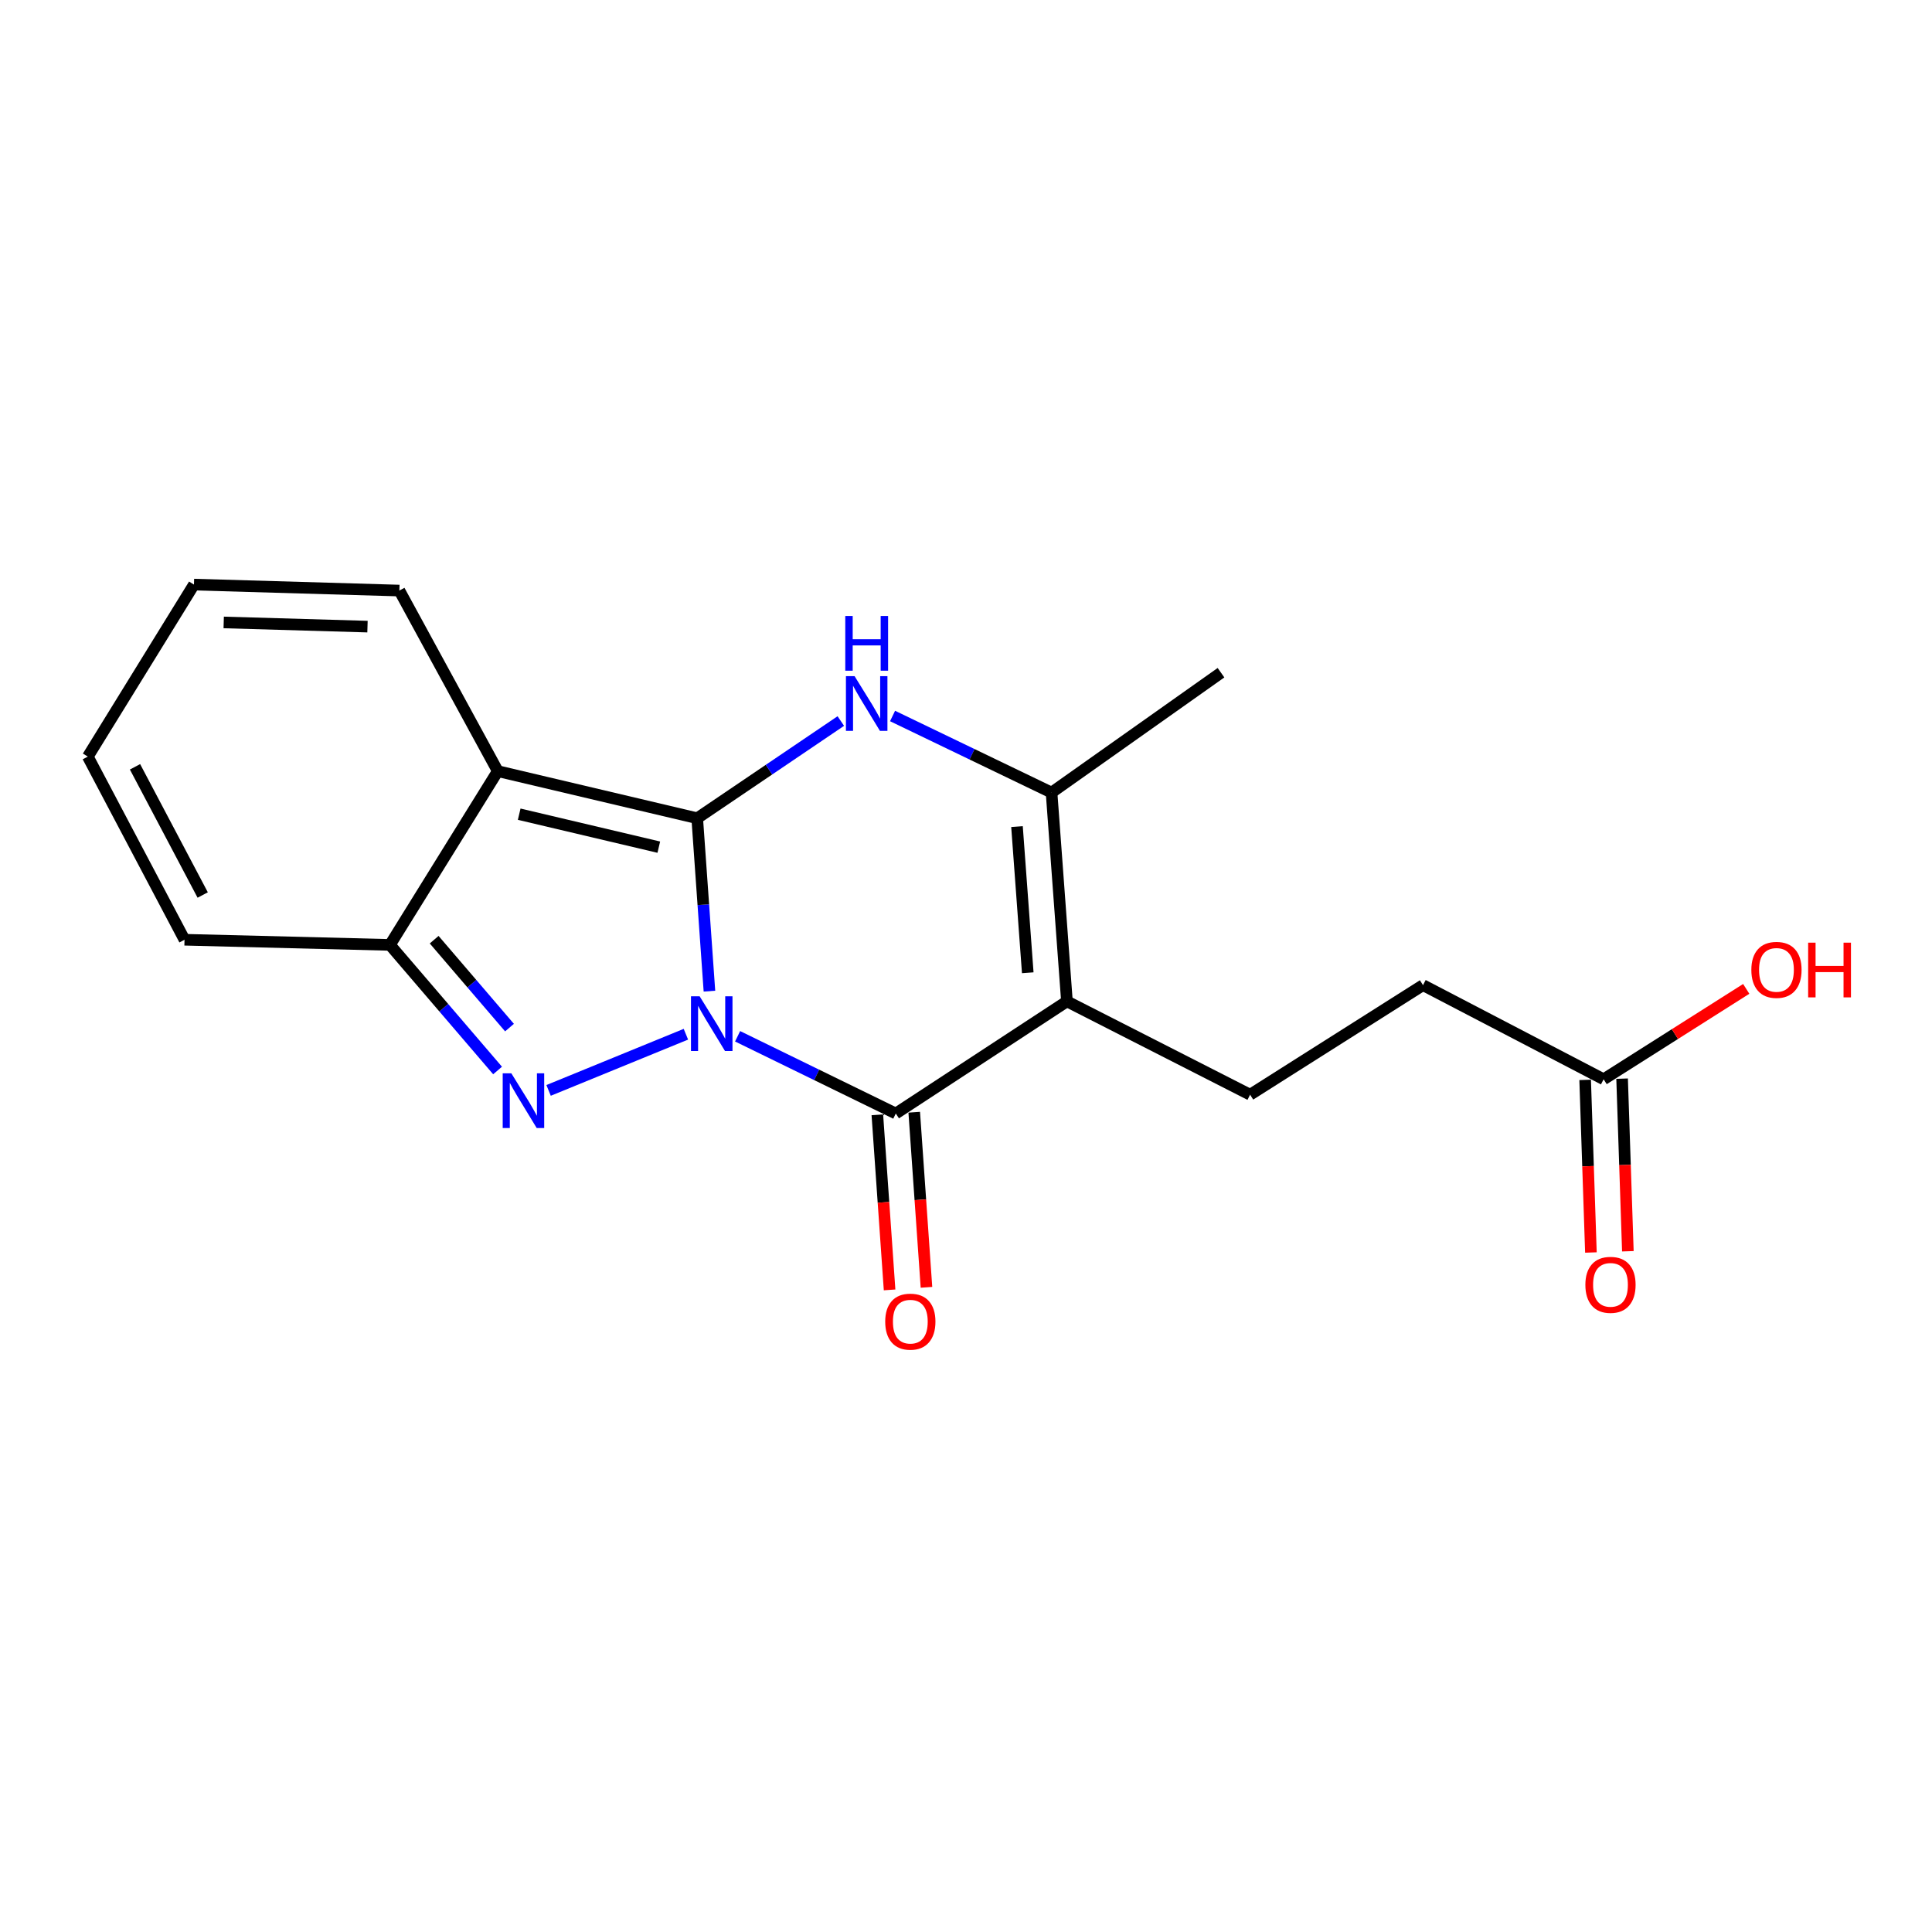 <?xml version='1.0' encoding='iso-8859-1'?>
<svg version='1.1' baseProfile='full'
              xmlns='http://www.w3.org/2000/svg'
                      xmlns:rdkit='http://www.rdkit.org/xml'
                      xmlns:xlink='http://www.w3.org/1999/xlink'
                  xml:space='preserve'
width='1000px' height='1000px' viewBox='0 0 1000 1000'>
<!-- END OF HEADER -->
<rect style='opacity:1.0;fill:#FFFFFF;stroke:none' width='1000' height='1000' x='0' y='0'> </rect>
<path class='bond-0' d='M 367.203,513.016 L 364.04,468.268' style='fill:none;fill-rule:evenodd;stroke:#0000FF;stroke-width:6px;stroke-linecap:butt;stroke-linejoin:miter;stroke-opacity:1' />
<path class='bond-0' d='M 364.04,468.268 L 360.876,423.52' style='fill:none;fill-rule:evenodd;stroke:#000000;stroke-width:6px;stroke-linecap:butt;stroke-linejoin:miter;stroke-opacity:1' />
<path class='bond-1' d='M 355.02,535.312 L 283.949,564.394' style='fill:none;fill-rule:evenodd;stroke:#0000FF;stroke-width:6px;stroke-linecap:butt;stroke-linejoin:miter;stroke-opacity:1' />
<path class='bond-2' d='M 381.783,536.378 L 422.72,556.365' style='fill:none;fill-rule:evenodd;stroke:#0000FF;stroke-width:6px;stroke-linecap:butt;stroke-linejoin:miter;stroke-opacity:1' />
<path class='bond-2' d='M 422.72,556.365 L 463.657,576.351' style='fill:none;fill-rule:evenodd;stroke:#000000;stroke-width:6px;stroke-linecap:butt;stroke-linejoin:miter;stroke-opacity:1' />
<path class='bond-3' d='M 360.876,423.52 L 257.649,399.143' style='fill:none;fill-rule:evenodd;stroke:#000000;stroke-width:6px;stroke-linecap:butt;stroke-linejoin:miter;stroke-opacity:1' />
<path class='bond-3' d='M 340.994,438.487 L 268.735,421.423' style='fill:none;fill-rule:evenodd;stroke:#000000;stroke-width:6px;stroke-linecap:butt;stroke-linejoin:miter;stroke-opacity:1' />
<path class='bond-5' d='M 360.876,423.52 L 398.04,398.364' style='fill:none;fill-rule:evenodd;stroke:#000000;stroke-width:6px;stroke-linecap:butt;stroke-linejoin:miter;stroke-opacity:1' />
<path class='bond-5' d='M 398.04,398.364 L 435.205,373.208' style='fill:none;fill-rule:evenodd;stroke:#0000FF;stroke-width:6px;stroke-linecap:butt;stroke-linejoin:miter;stroke-opacity:1' />
<path class='bond-6' d='M 257.543,554.087 L 229.69,521.584' style='fill:none;fill-rule:evenodd;stroke:#0000FF;stroke-width:6px;stroke-linecap:butt;stroke-linejoin:miter;stroke-opacity:1' />
<path class='bond-6' d='M 229.69,521.584 L 201.837,489.081' style='fill:none;fill-rule:evenodd;stroke:#000000;stroke-width:6px;stroke-linecap:butt;stroke-linejoin:miter;stroke-opacity:1' />
<path class='bond-6' d='M 263.718,531.884 L 244.22,509.132' style='fill:none;fill-rule:evenodd;stroke:#0000FF;stroke-width:6px;stroke-linecap:butt;stroke-linejoin:miter;stroke-opacity:1' />
<path class='bond-6' d='M 244.22,509.132 L 224.723,486.38' style='fill:none;fill-rule:evenodd;stroke:#000000;stroke-width:6px;stroke-linecap:butt;stroke-linejoin:miter;stroke-opacity:1' />
<path class='bond-4' d='M 463.657,576.351 L 552.245,518.306' style='fill:none;fill-rule:evenodd;stroke:#000000;stroke-width:6px;stroke-linecap:butt;stroke-linejoin:miter;stroke-opacity:1' />
<path class='bond-10' d='M 454.112,577.019 L 457.281,622.334' style='fill:none;fill-rule:evenodd;stroke:#000000;stroke-width:6px;stroke-linecap:butt;stroke-linejoin:miter;stroke-opacity:1' />
<path class='bond-10' d='M 457.281,622.334 L 460.449,667.65' style='fill:none;fill-rule:evenodd;stroke:#FF0000;stroke-width:6px;stroke-linecap:butt;stroke-linejoin:miter;stroke-opacity:1' />
<path class='bond-10' d='M 473.201,575.684 L 476.37,621' style='fill:none;fill-rule:evenodd;stroke:#000000;stroke-width:6px;stroke-linecap:butt;stroke-linejoin:miter;stroke-opacity:1' />
<path class='bond-10' d='M 476.37,621 L 479.538,666.316' style='fill:none;fill-rule:evenodd;stroke:#FF0000;stroke-width:6px;stroke-linecap:butt;stroke-linejoin:miter;stroke-opacity:1' />
<path class='bond-9' d='M 257.649,399.143 L 206.716,305.675' style='fill:none;fill-rule:evenodd;stroke:#000000;stroke-width:6px;stroke-linecap:butt;stroke-linejoin:miter;stroke-opacity:1' />
<path class='bond-19' d='M 257.649,399.143 L 201.837,489.081' style='fill:none;fill-rule:evenodd;stroke:#000000;stroke-width:6px;stroke-linecap:butt;stroke-linejoin:miter;stroke-opacity:1' />
<path class='bond-7' d='M 552.245,518.306 L 544.282,410.231' style='fill:none;fill-rule:evenodd;stroke:#000000;stroke-width:6px;stroke-linecap:butt;stroke-linejoin:miter;stroke-opacity:1' />
<path class='bond-7' d='M 531.966,503.501 L 526.393,427.849' style='fill:none;fill-rule:evenodd;stroke:#000000;stroke-width:6px;stroke-linecap:butt;stroke-linejoin:miter;stroke-opacity:1' />
<path class='bond-8' d='M 552.245,518.306 L 647.052,566.613' style='fill:none;fill-rule:evenodd;stroke:#000000;stroke-width:6px;stroke-linecap:butt;stroke-linejoin:miter;stroke-opacity:1' />
<path class='bond-20' d='M 461.988,370.597 L 503.135,390.414' style='fill:none;fill-rule:evenodd;stroke:#0000FF;stroke-width:6px;stroke-linecap:butt;stroke-linejoin:miter;stroke-opacity:1' />
<path class='bond-20' d='M 503.135,390.414 L 544.282,410.231' style='fill:none;fill-rule:evenodd;stroke:#000000;stroke-width:6px;stroke-linecap:butt;stroke-linejoin:miter;stroke-opacity:1' />
<path class='bond-12' d='M 201.837,489.081 L 95.505,486.413' style='fill:none;fill-rule:evenodd;stroke:#000000;stroke-width:6px;stroke-linecap:butt;stroke-linejoin:miter;stroke-opacity:1' />
<path class='bond-18' d='M 544.282,410.231 L 631.988,348.189' style='fill:none;fill-rule:evenodd;stroke:#000000;stroke-width:6px;stroke-linecap:butt;stroke-linejoin:miter;stroke-opacity:1' />
<path class='bond-16' d='M 647.052,566.613 L 736.544,509.908' style='fill:none;fill-rule:evenodd;stroke:#000000;stroke-width:6px;stroke-linecap:butt;stroke-linejoin:miter;stroke-opacity:1' />
<path class='bond-13' d='M 206.716,305.675 L 100.396,302.582' style='fill:none;fill-rule:evenodd;stroke:#000000;stroke-width:6px;stroke-linecap:butt;stroke-linejoin:miter;stroke-opacity:1' />
<path class='bond-13' d='M 190.212,324.339 L 115.787,322.174' style='fill:none;fill-rule:evenodd;stroke:#000000;stroke-width:6px;stroke-linecap:butt;stroke-linejoin:miter;stroke-opacity:1' />
<path class='bond-11' d='M 830.033,558.629 L 736.544,509.908' style='fill:none;fill-rule:evenodd;stroke:#000000;stroke-width:6px;stroke-linecap:butt;stroke-linejoin:miter;stroke-opacity:1' />
<path class='bond-15' d='M 820.47,558.949 L 821.962,603.619' style='fill:none;fill-rule:evenodd;stroke:#000000;stroke-width:6px;stroke-linecap:butt;stroke-linejoin:miter;stroke-opacity:1' />
<path class='bond-15' d='M 821.962,603.619 L 823.454,648.29' style='fill:none;fill-rule:evenodd;stroke:#FF0000;stroke-width:6px;stroke-linecap:butt;stroke-linejoin:miter;stroke-opacity:1' />
<path class='bond-15' d='M 839.596,558.31 L 841.087,602.981' style='fill:none;fill-rule:evenodd;stroke:#000000;stroke-width:6px;stroke-linecap:butt;stroke-linejoin:miter;stroke-opacity:1' />
<path class='bond-15' d='M 841.087,602.981 L 842.579,647.651' style='fill:none;fill-rule:evenodd;stroke:#FF0000;stroke-width:6px;stroke-linecap:butt;stroke-linejoin:miter;stroke-opacity:1' />
<path class='bond-17' d='M 830.033,558.629 L 866.939,535.236' style='fill:none;fill-rule:evenodd;stroke:#000000;stroke-width:6px;stroke-linecap:butt;stroke-linejoin:miter;stroke-opacity:1' />
<path class='bond-17' d='M 866.939,535.236 L 903.845,511.842' style='fill:none;fill-rule:evenodd;stroke:#FF0000;stroke-width:6px;stroke-linecap:butt;stroke-linejoin:miter;stroke-opacity:1' />
<path class='bond-14' d='M 95.505,486.413 L 45.455,391.616' style='fill:none;fill-rule:evenodd;stroke:#000000;stroke-width:6px;stroke-linecap:butt;stroke-linejoin:miter;stroke-opacity:1' />
<path class='bond-14' d='M 104.92,463.259 L 69.884,396.901' style='fill:none;fill-rule:evenodd;stroke:#000000;stroke-width:6px;stroke-linecap:butt;stroke-linejoin:miter;stroke-opacity:1' />
<path class='bond-21' d='M 100.396,302.582 L 45.455,391.616' style='fill:none;fill-rule:evenodd;stroke:#000000;stroke-width:6px;stroke-linecap:butt;stroke-linejoin:miter;stroke-opacity:1' />
<path  class='atom-0' d='M 362.132 515.681
L 371.412 530.681
Q 372.332 532.161, 373.812 534.841
Q 375.292 537.521, 375.372 537.681
L 375.372 515.681
L 379.132 515.681
L 379.132 544.001
L 375.252 544.001
L 365.292 527.601
Q 364.132 525.681, 362.892 523.481
Q 361.692 521.281, 361.332 520.601
L 361.332 544.001
L 357.652 544.001
L 357.652 515.681
L 362.132 515.681
' fill='#0000FF'/>
<path  class='atom-2' d='M 264.678 555.558
L 273.958 570.558
Q 274.878 572.038, 276.358 574.718
Q 277.838 577.398, 277.918 577.558
L 277.918 555.558
L 281.678 555.558
L 281.678 583.878
L 277.798 583.878
L 267.838 567.478
Q 266.678 565.558, 265.438 563.358
Q 264.238 561.158, 263.878 560.478
L 263.878 583.878
L 260.198 583.878
L 260.198 555.558
L 264.678 555.558
' fill='#0000FF'/>
<path  class='atom-6' d='M 442.333 349.986
L 451.613 364.986
Q 452.533 366.466, 454.013 369.146
Q 455.493 371.826, 455.573 371.986
L 455.573 349.986
L 459.333 349.986
L 459.333 378.306
L 455.453 378.306
L 445.493 361.906
Q 444.333 359.986, 443.093 357.786
Q 441.893 355.586, 441.533 354.906
L 441.533 378.306
L 437.853 378.306
L 437.853 349.986
L 442.333 349.986
' fill='#0000FF'/>
<path  class='atom-6' d='M 437.513 318.834
L 441.353 318.834
L 441.353 330.874
L 455.833 330.874
L 455.833 318.834
L 459.673 318.834
L 459.673 347.154
L 455.833 347.154
L 455.833 334.074
L 441.353 334.074
L 441.353 347.154
L 437.513 347.154
L 437.513 318.834
' fill='#0000FF'/>
<path  class='atom-11' d='M 458.184 684.081
Q 458.184 677.281, 461.544 673.481
Q 464.904 669.681, 471.184 669.681
Q 477.464 669.681, 480.824 673.481
Q 484.184 677.281, 484.184 684.081
Q 484.184 690.961, 480.784 694.881
Q 477.384 698.761, 471.184 698.761
Q 464.944 698.761, 461.544 694.881
Q 458.184 691.001, 458.184 684.081
M 471.184 695.561
Q 475.504 695.561, 477.824 692.681
Q 480.184 689.761, 480.184 684.081
Q 480.184 678.521, 477.824 675.721
Q 475.504 672.881, 471.184 672.881
Q 466.864 672.881, 464.504 675.681
Q 462.184 678.481, 462.184 684.081
Q 462.184 689.801, 464.504 692.681
Q 466.864 695.561, 471.184 695.561
' fill='#FF0000'/>
<path  class='atom-16' d='M 820.584 665.03
Q 820.584 658.23, 823.944 654.43
Q 827.304 650.63, 833.584 650.63
Q 839.864 650.63, 843.224 654.43
Q 846.584 658.23, 846.584 665.03
Q 846.584 671.91, 843.184 675.83
Q 839.784 679.71, 833.584 679.71
Q 827.344 679.71, 823.944 675.83
Q 820.584 671.95, 820.584 665.03
M 833.584 676.51
Q 837.904 676.51, 840.224 673.63
Q 842.584 670.71, 842.584 665.03
Q 842.584 659.47, 840.224 656.67
Q 837.904 653.83, 833.584 653.83
Q 829.264 653.83, 826.904 656.63
Q 824.584 659.43, 824.584 665.03
Q 824.584 670.75, 826.904 673.63
Q 829.264 676.51, 833.584 676.51
' fill='#FF0000'/>
<path  class='atom-18' d='M 906.493 502.004
Q 906.493 495.204, 909.853 491.404
Q 913.213 487.604, 919.493 487.604
Q 925.773 487.604, 929.133 491.404
Q 932.493 495.204, 932.493 502.004
Q 932.493 508.884, 929.093 512.804
Q 925.693 516.684, 919.493 516.684
Q 913.253 516.684, 909.853 512.804
Q 906.493 508.924, 906.493 502.004
M 919.493 513.484
Q 923.813 513.484, 926.133 510.604
Q 928.493 507.684, 928.493 502.004
Q 928.493 496.444, 926.133 493.644
Q 923.813 490.804, 919.493 490.804
Q 915.173 490.804, 912.813 493.604
Q 910.493 496.404, 910.493 502.004
Q 910.493 507.724, 912.813 510.604
Q 915.173 513.484, 919.493 513.484
' fill='#FF0000'/>
<path  class='atom-18' d='M 935.893 487.924
L 939.733 487.924
L 939.733 499.964
L 954.213 499.964
L 954.213 487.924
L 958.053 487.924
L 958.053 516.244
L 954.213 516.244
L 954.213 503.164
L 939.733 503.164
L 939.733 516.244
L 935.893 516.244
L 935.893 487.924
' fill='#FF0000'/>
</svg>
